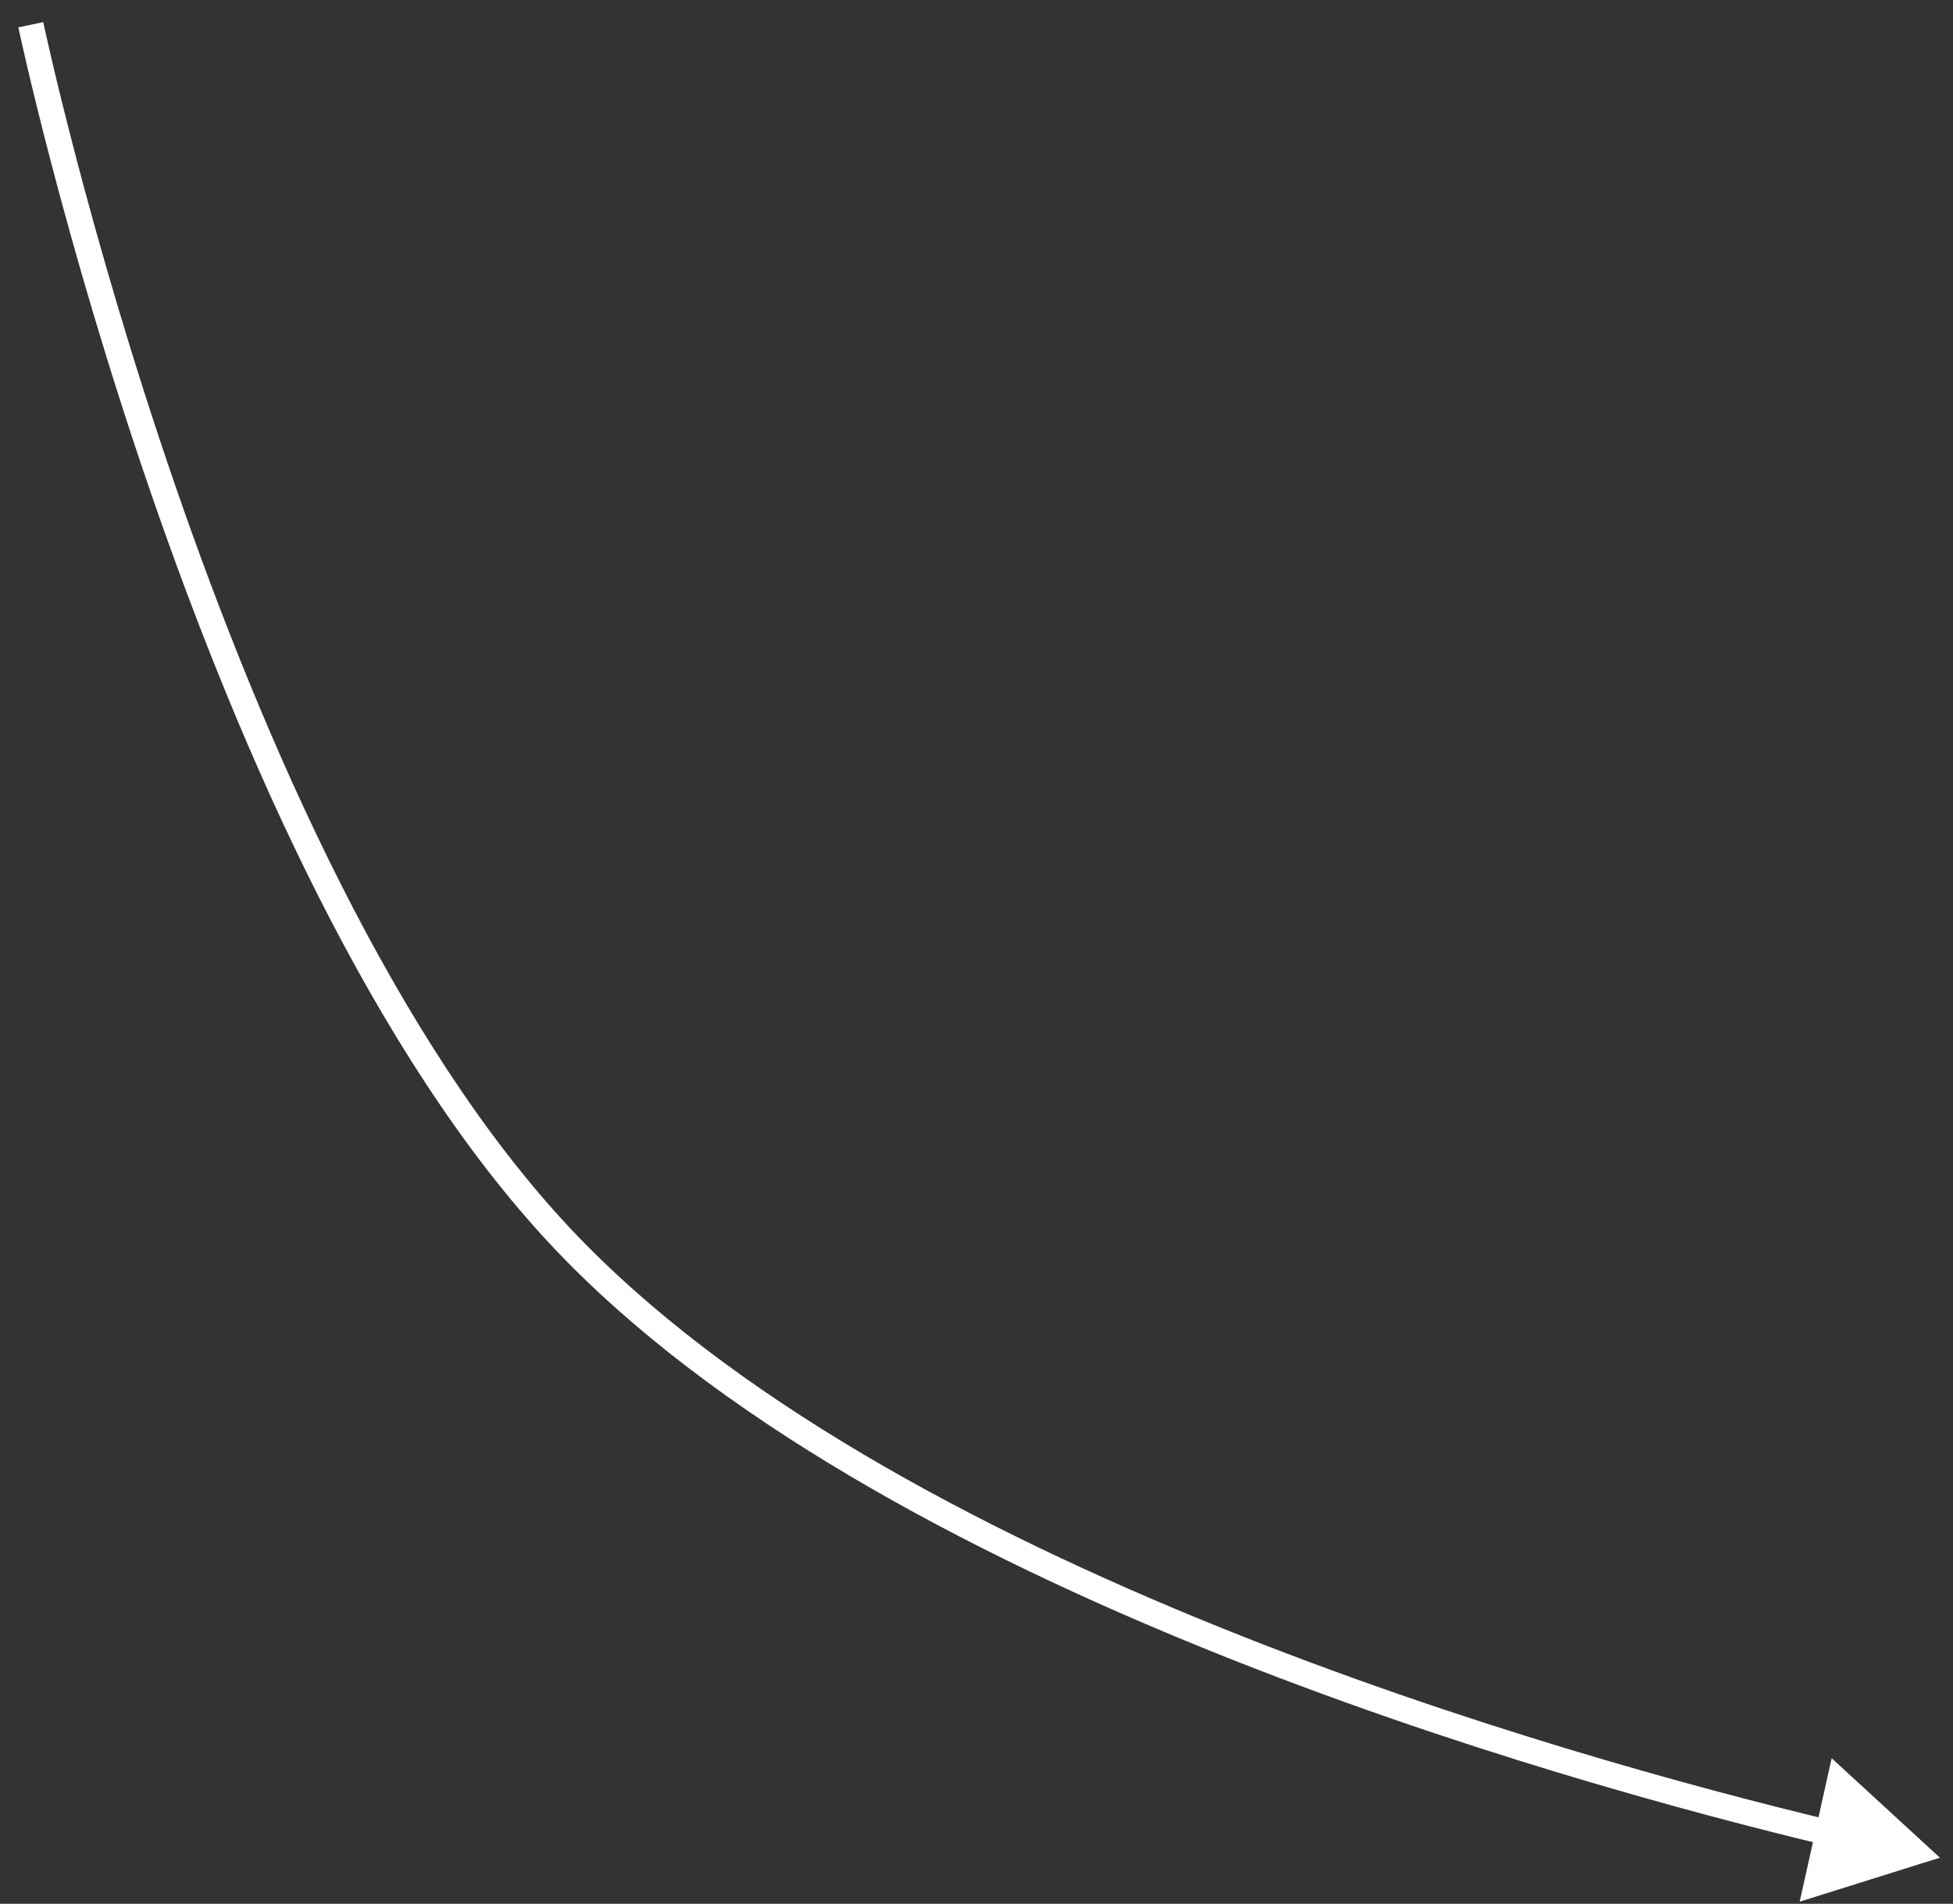 <?xml version="1.0" encoding="UTF-8"?> <svg xmlns="http://www.w3.org/2000/svg" width="79" height="77" viewBox="0 0 79 77" fill="none"><rect x="0" y="0" width="79" height="77" fill="#333333" stroke="none"/><path d="M78.47 75.136L72.798 76.915L74.092 71.113L78.47 75.136ZM22.71 50.053L23.085 49.7L22.71 50.053ZM1.246 1C1.75 0.894 1.75 0.894 1.75 0.894C1.75 0.895 1.75 0.895 1.75 0.895C1.75 0.896 1.75 0.898 1.751 0.9C1.752 0.904 1.753 0.91 1.754 0.917C1.758 0.933 1.763 0.957 1.77 0.989C1.784 1.053 1.804 1.148 1.832 1.273C1.887 1.522 1.971 1.891 2.082 2.366C2.304 3.317 2.638 4.693 3.083 6.393C3.974 9.792 5.31 14.483 7.092 19.647C10.665 29.996 16.002 42.169 23.085 49.7L22.71 50.053L22.335 50.406C15.092 42.705 9.698 30.352 6.119 19.983C4.326 14.788 2.983 10.071 2.087 6.653C1.639 4.944 1.303 3.559 1.079 2.601C0.967 2.121 0.883 1.749 0.827 1.496C0.799 1.369 0.778 1.272 0.764 1.207C0.756 1.174 0.751 1.149 0.748 1.133C0.746 1.124 0.744 1.118 0.743 1.114C0.743 1.111 0.743 1.11 0.742 1.109C0.742 1.108 0.742 1.108 0.742 1.107C0.742 1.107 0.742 1.107 1.246 1ZM22.71 50.053L23.085 49.7C29.491 56.511 39.51 61.847 49.326 65.81C59.13 69.767 68.67 72.331 74.068 73.626L73.948 74.127L73.827 74.627C68.403 73.326 58.809 70.748 48.941 66.764C39.085 62.786 28.897 57.383 22.335 50.406L22.71 50.053Z" fill="white"></path></svg> 